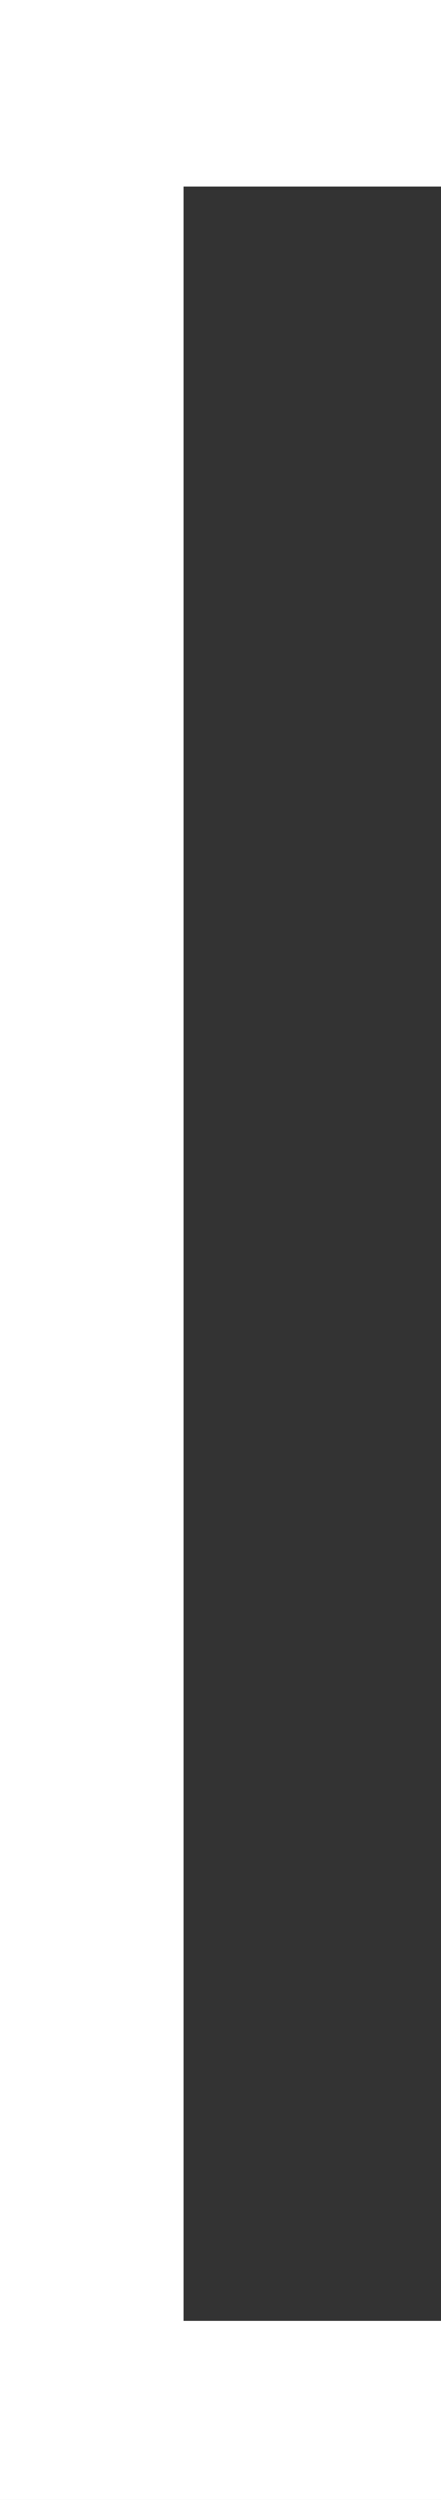<?xml version="1.0" encoding="UTF-8"?><svg id="Layer_2" xmlns="http://www.w3.org/2000/svg" viewBox="0 0 5.91 33.5"><rect x="0" y="0" width="5.91" height="33.5" fill="#333333" stroke="none"/><defs><style>.cls-1{fill:#fff;}</style></defs><g id="Layer_1-2"><path class="cls-1" d="M0,0h5.91v2.5h-3.45v28.6h3.45v2.41H0V0Z"/></g></svg>